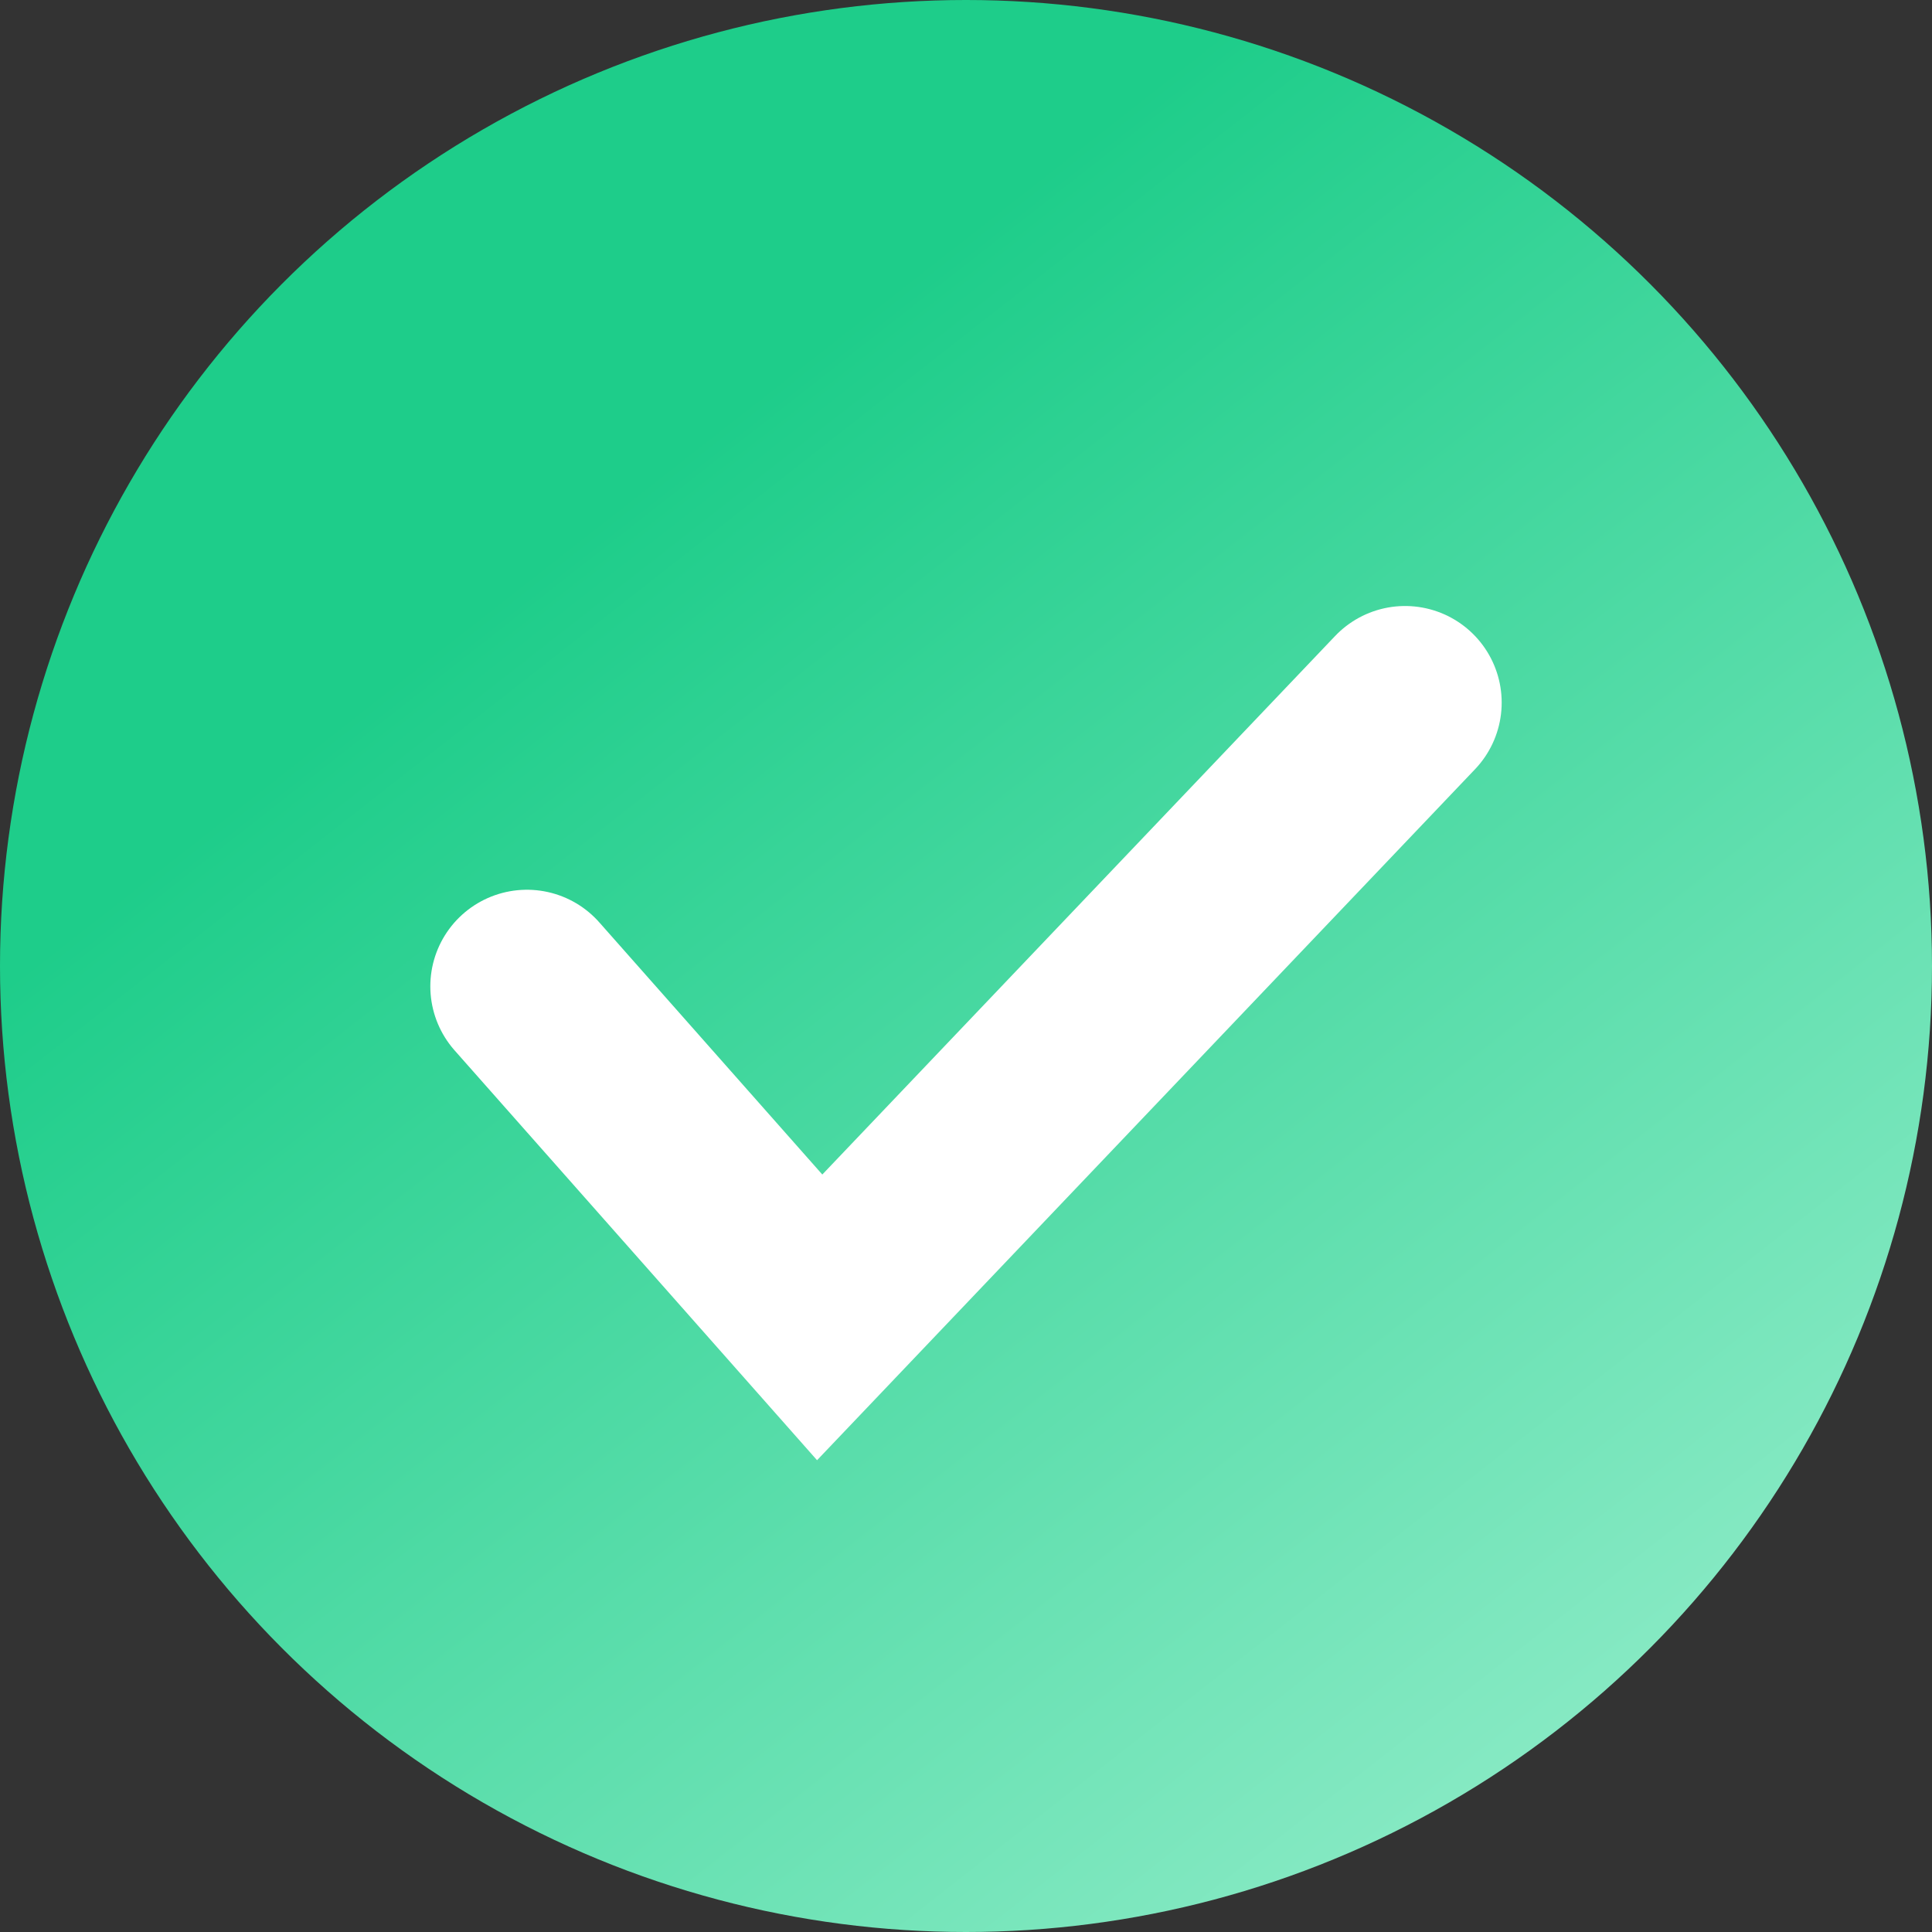 <svg width="15" height="15" viewBox="0 0 15 15" fill="none" xmlns="http://www.w3.org/2000/svg">
<rect x="0" y="0" width="15" height="15" fill="#333333" stroke="none"/>
<circle cx="7.5" cy="7.5" r="7.5" fill="url(#paint0_linear_406_1994)"/>
<path d="M4.091 7.658L6.364 10.228L10.909 5.455" stroke="white" stroke-width="1.5" stroke-linecap="round"/>
<defs>
<linearGradient id="paint0_linear_406_1994" x1="9.778" y1="1.90115e-07" x2="22.955" y2="16.814" gradientUnits="userSpaceOnUse">
<stop stop-color="#1ECD8A"/>
<stop offset="1" stop-color="#D6FFEF"/>
</linearGradient>
</defs>
</svg>
